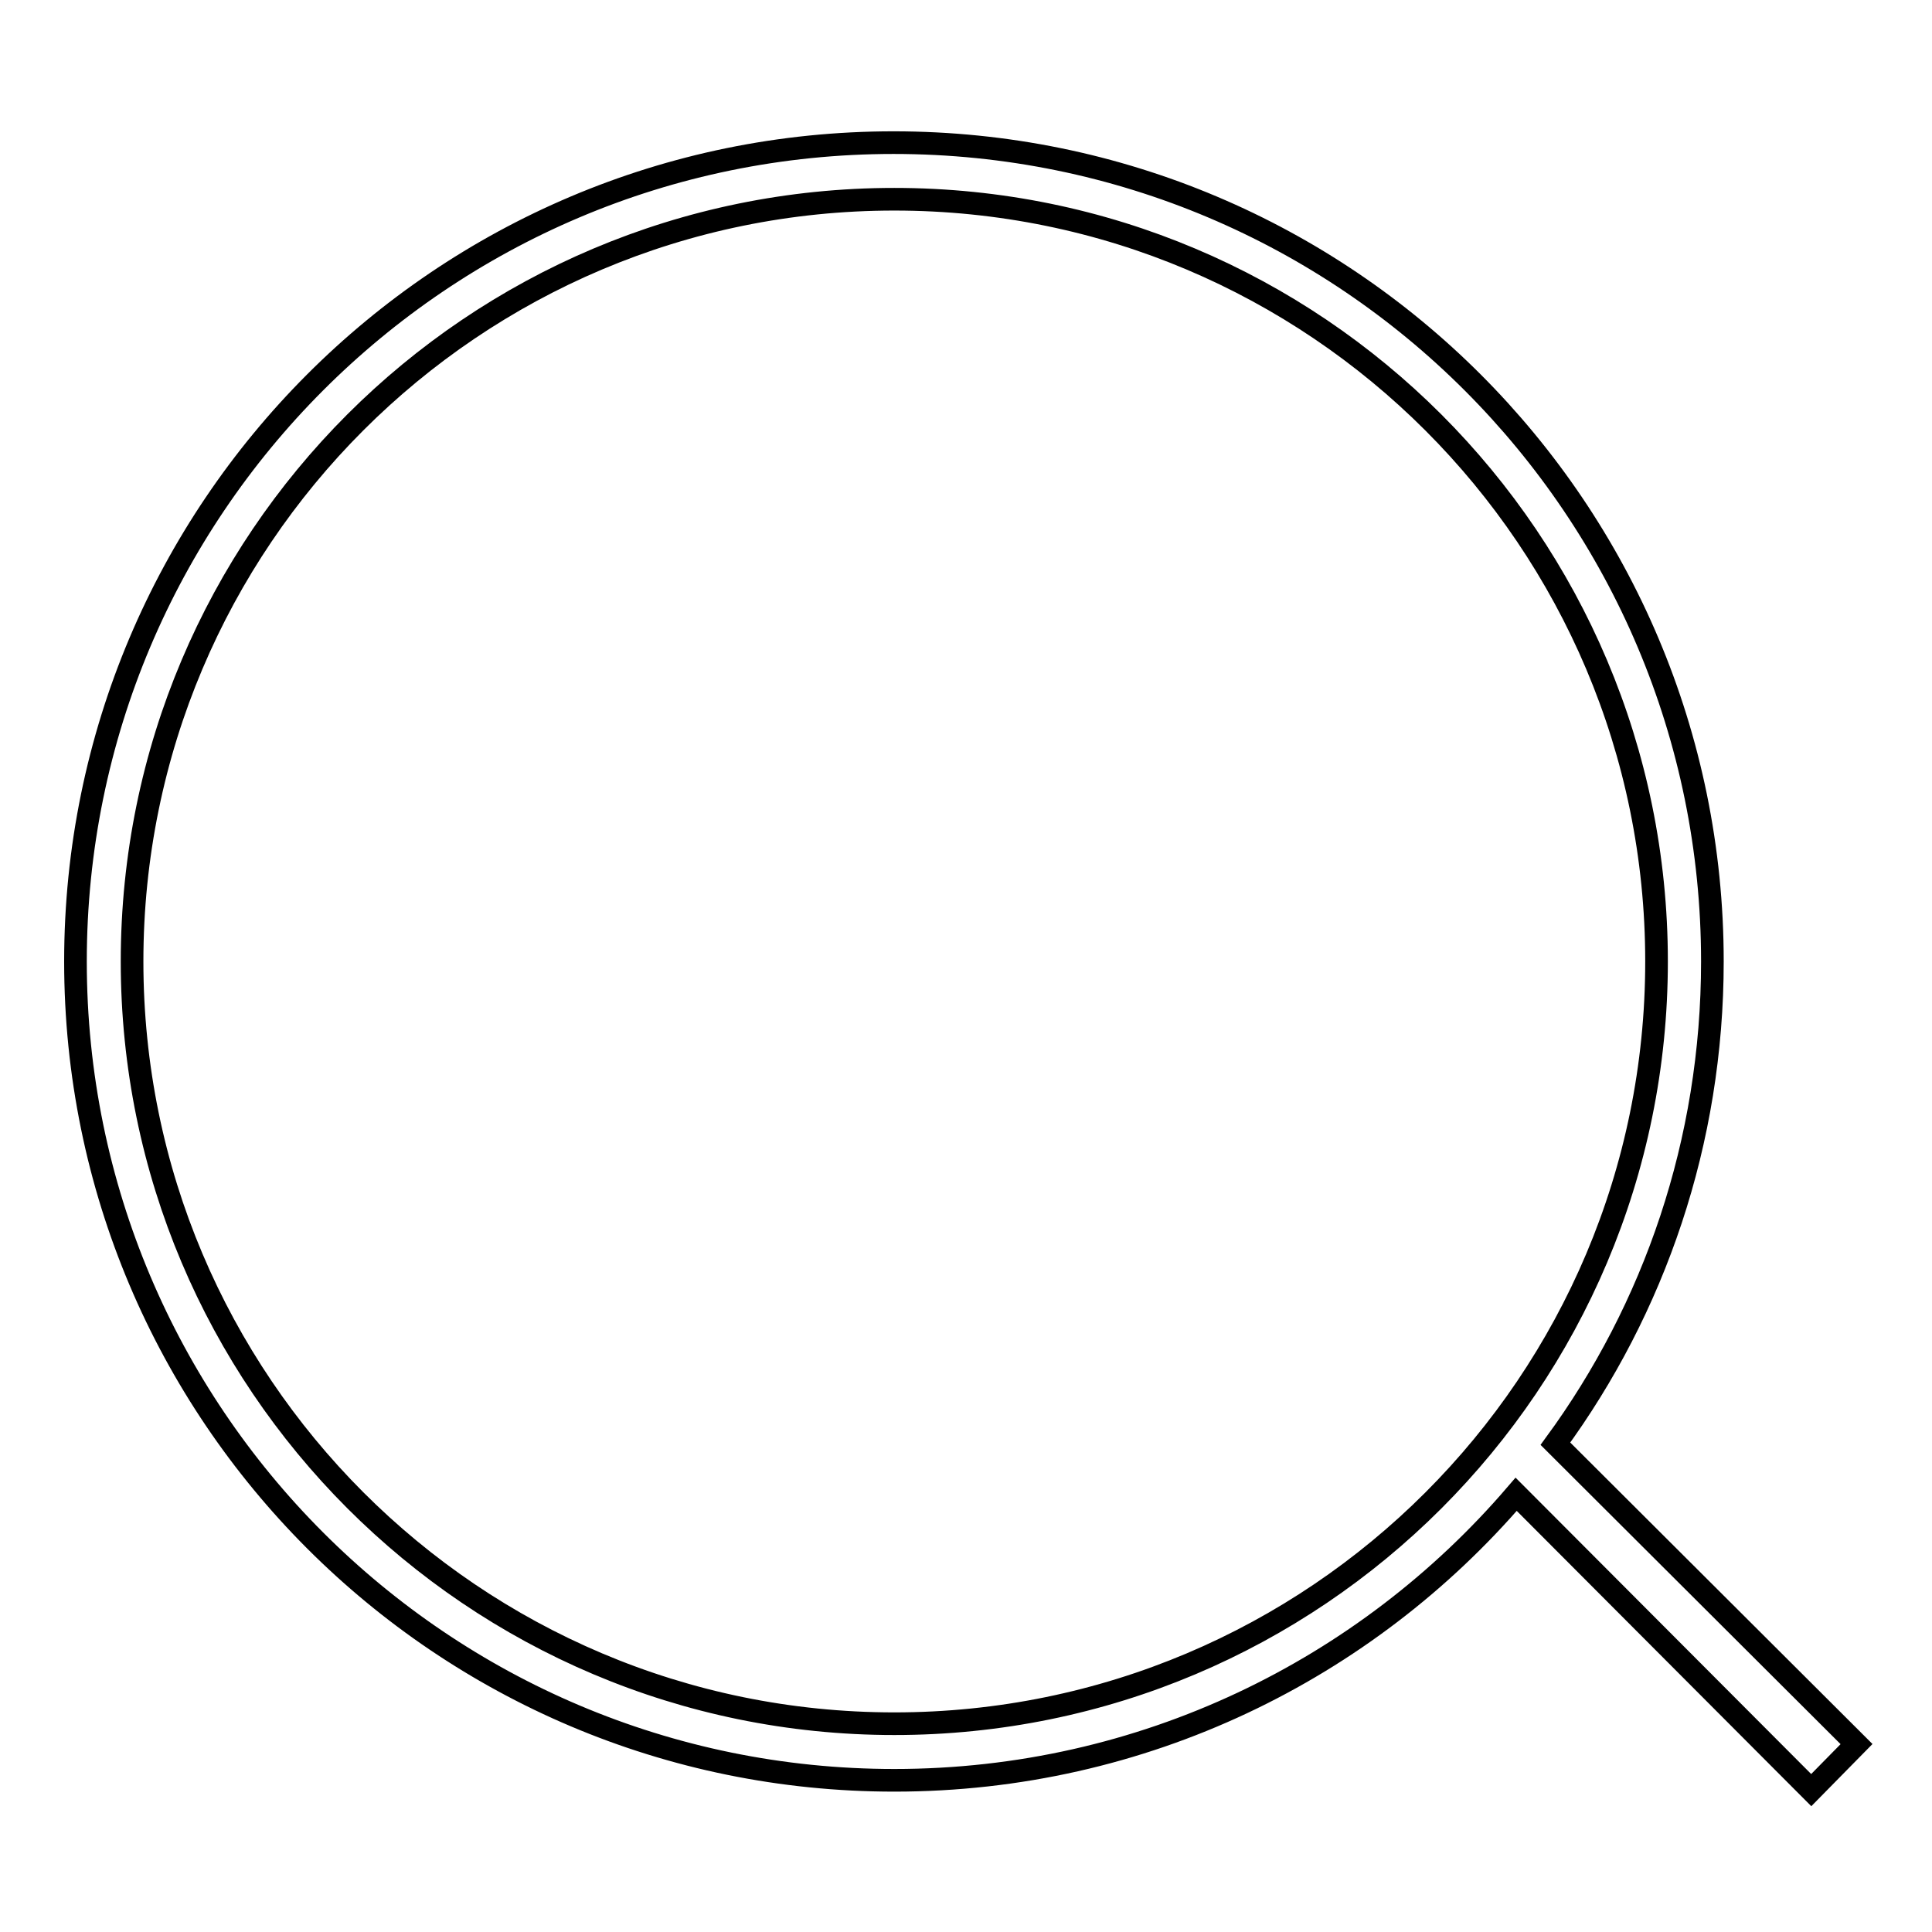 <?xml version="1.0" encoding="utf-8"?>
<!-- Svg Vector Icons : http://www.onlinewebfonts.com/icon -->
<!DOCTYPE svg PUBLIC "-//W3C//DTD SVG 1.1//EN" "http://www.w3.org/Graphics/SVG/1.1/DTD/svg11.dtd">
<svg version="1.1" xmlns="http://www.w3.org/2000/svg" xmlns:xlink="http://www.w3.org/1999/xlink" x="0px" y="0px" viewBox="0 0 256 256" enable-background="new 0 0 256 256" xml:space="preserve">
<g><g><path stroke-width="3" fill-opacity="0" stroke="#000000"  d="M246,231.1l-39.9-39.8c13.1-17.9,20.8-40,20.8-63.9c0-59.9-48.5-108.5-108.5-108.5C58.5,18.9,10,67.5,10,127.4s48.5,108.5,108.5,108.5c33,0,62.5-14.7,82.4-37.9l39.1,39.2L246,231.1z M118.5,228.4c-55.8,0-101-45.3-101-101c0-55.8,45.2-101,101-101c55.8,0,101,45.2,101,101C219.5,183.2,174.3,228.4,118.5,228.4z"/></g></g>
</svg>